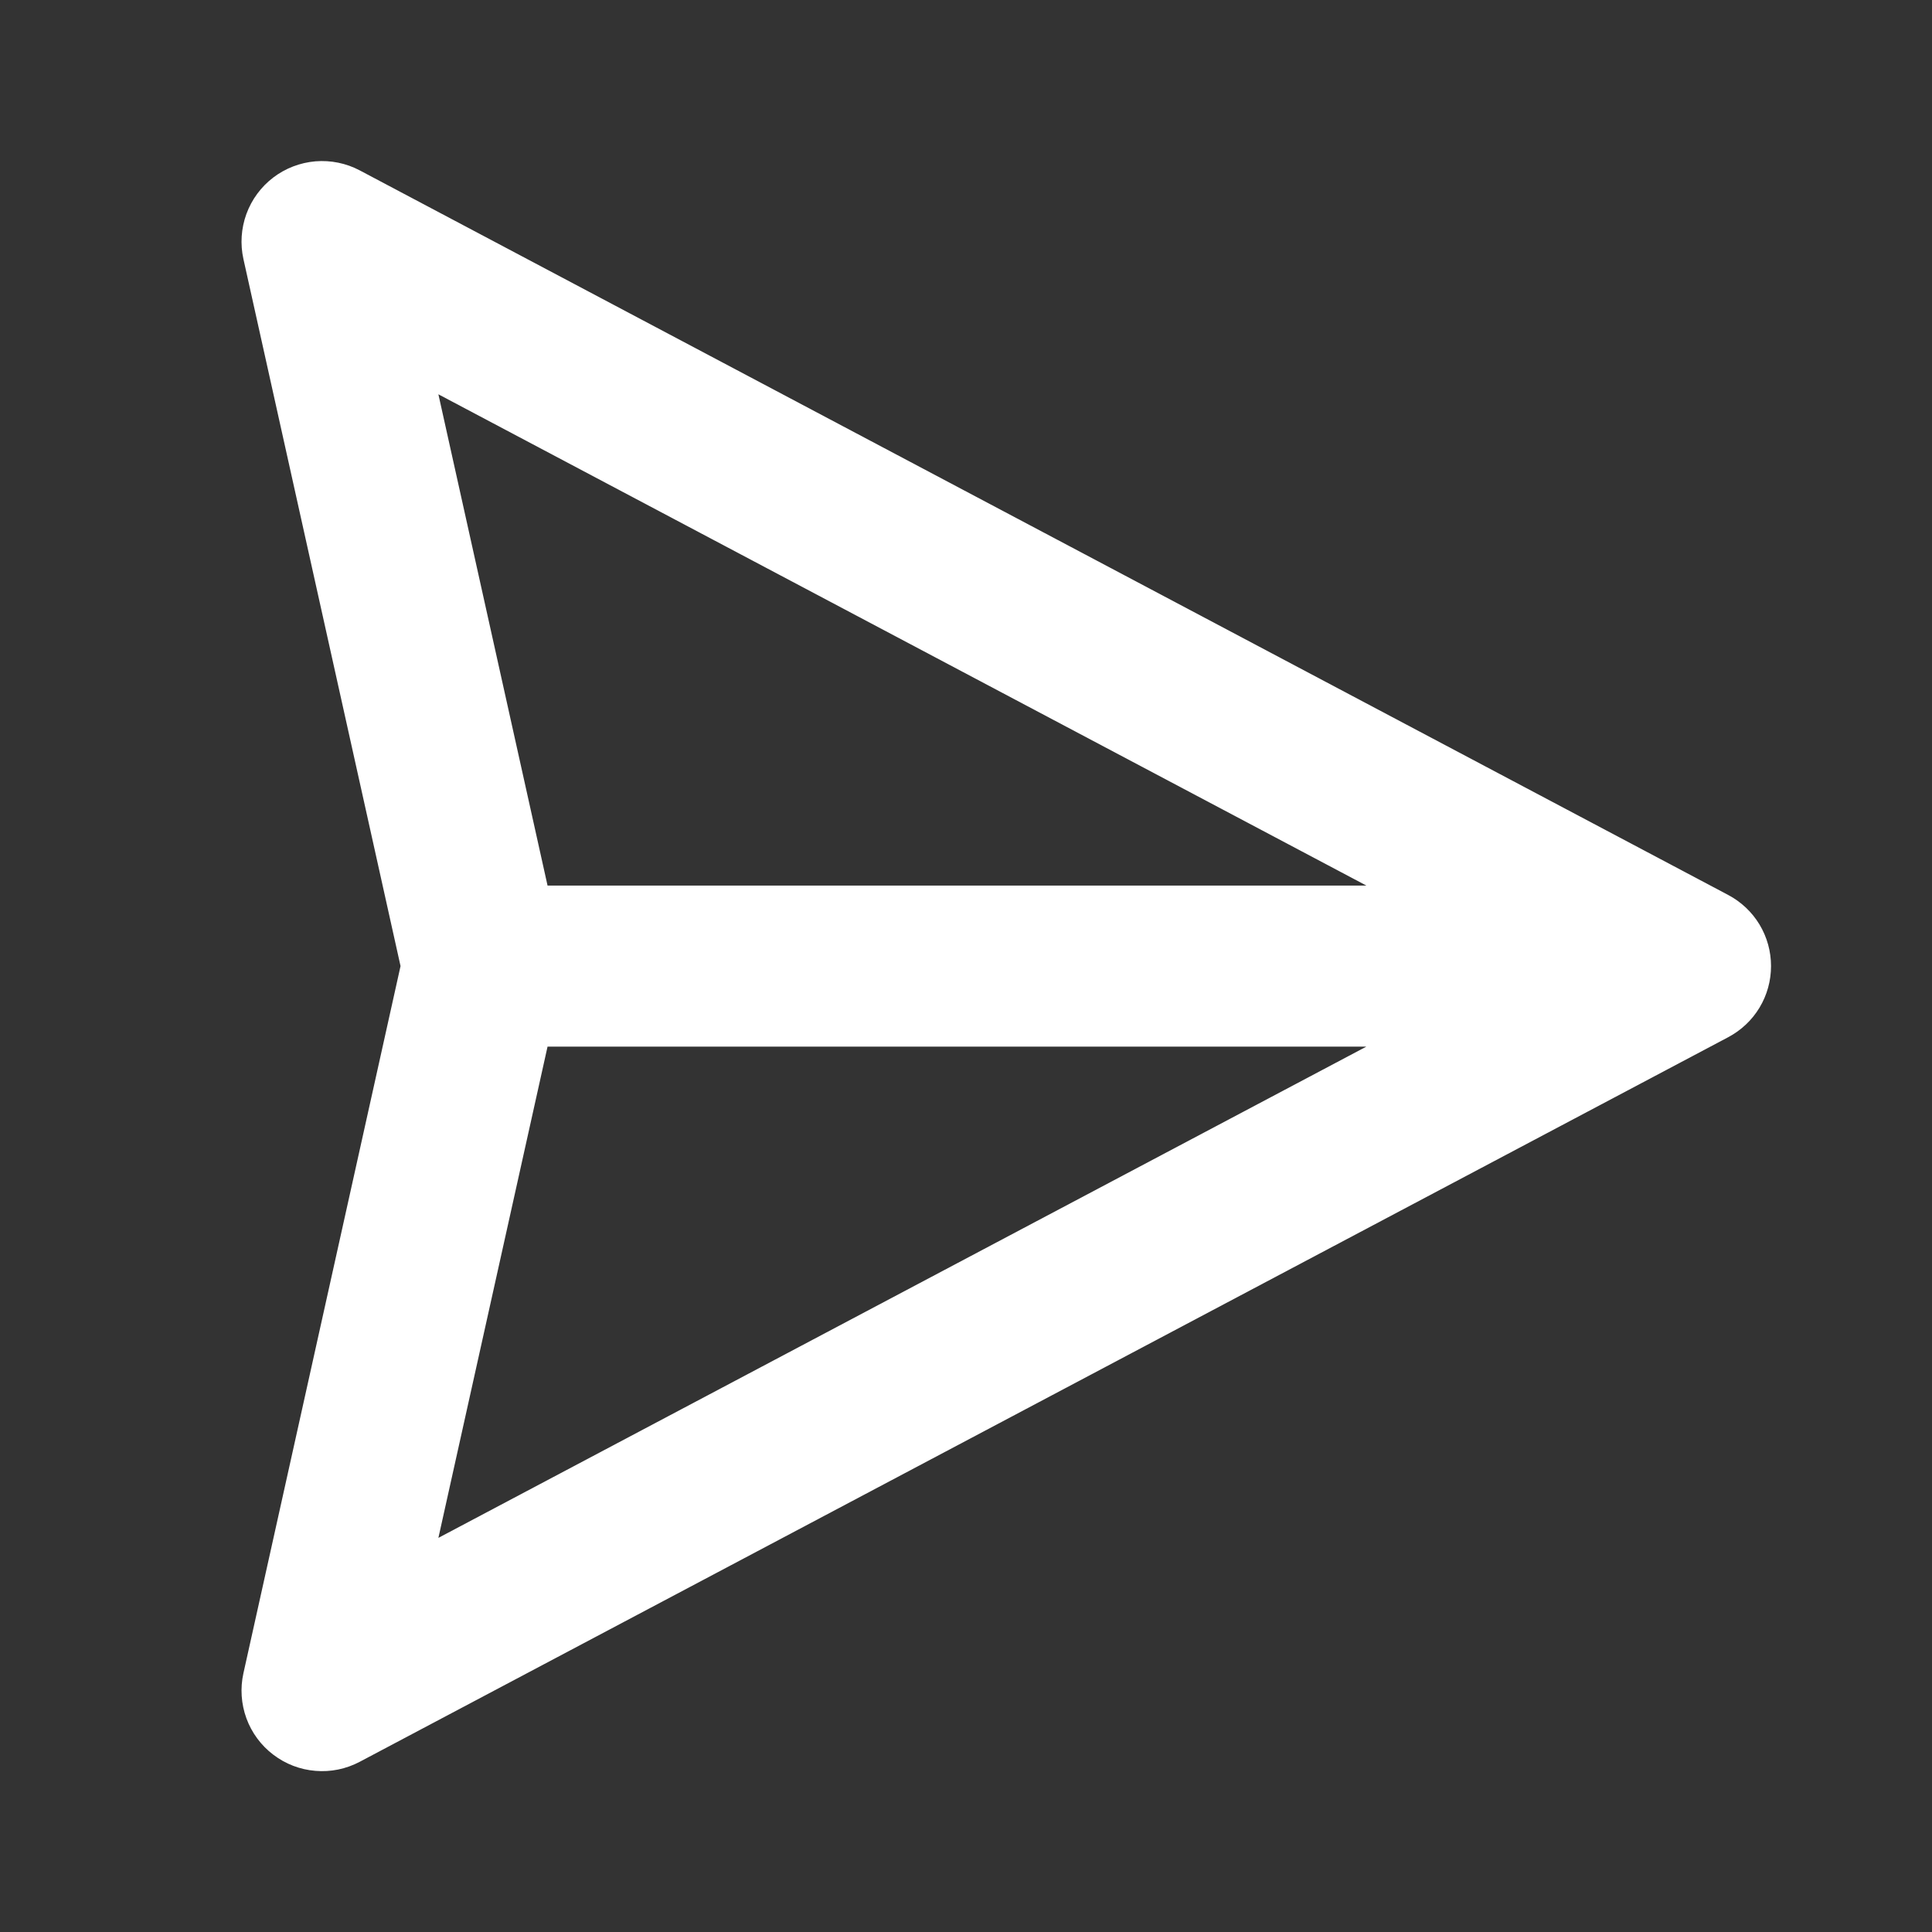 <svg width="22" height="22" viewBox="0 0 22 22" fill="none" xmlns="http://www.w3.org/2000/svg">
<rect x="0" y="0" width="22" height="22" fill="#333333" stroke="none"/>
<path fill-rule="evenodd" clip-rule="evenodd" d="M3.111 2.022C3.25 1.916 3.417 1.852 3.592 1.837C3.766 1.823 3.941 1.858 4.096 1.94L19.679 10.191C19.826 10.269 19.95 10.385 20.036 10.528C20.122 10.671 20.167 10.834 20.167 11.001C20.167 11.168 20.122 11.331 20.036 11.474C19.95 11.617 19.826 11.733 19.679 11.811L4.096 20.062C3.941 20.144 3.766 20.18 3.592 20.165C3.417 20.151 3.251 20.087 3.112 19.981C2.972 19.875 2.866 19.731 2.806 19.567C2.746 19.402 2.734 19.224 2.772 19.053L4.561 11.001L2.772 2.95C2.734 2.779 2.746 2.601 2.806 2.436C2.866 2.272 2.972 2.128 3.111 2.022ZM6.235 11.918L4.992 17.512L15.559 11.918H6.235ZM15.559 10.084H6.235L4.992 4.49L15.559 10.084Z" fill="white"/>
</svg>

